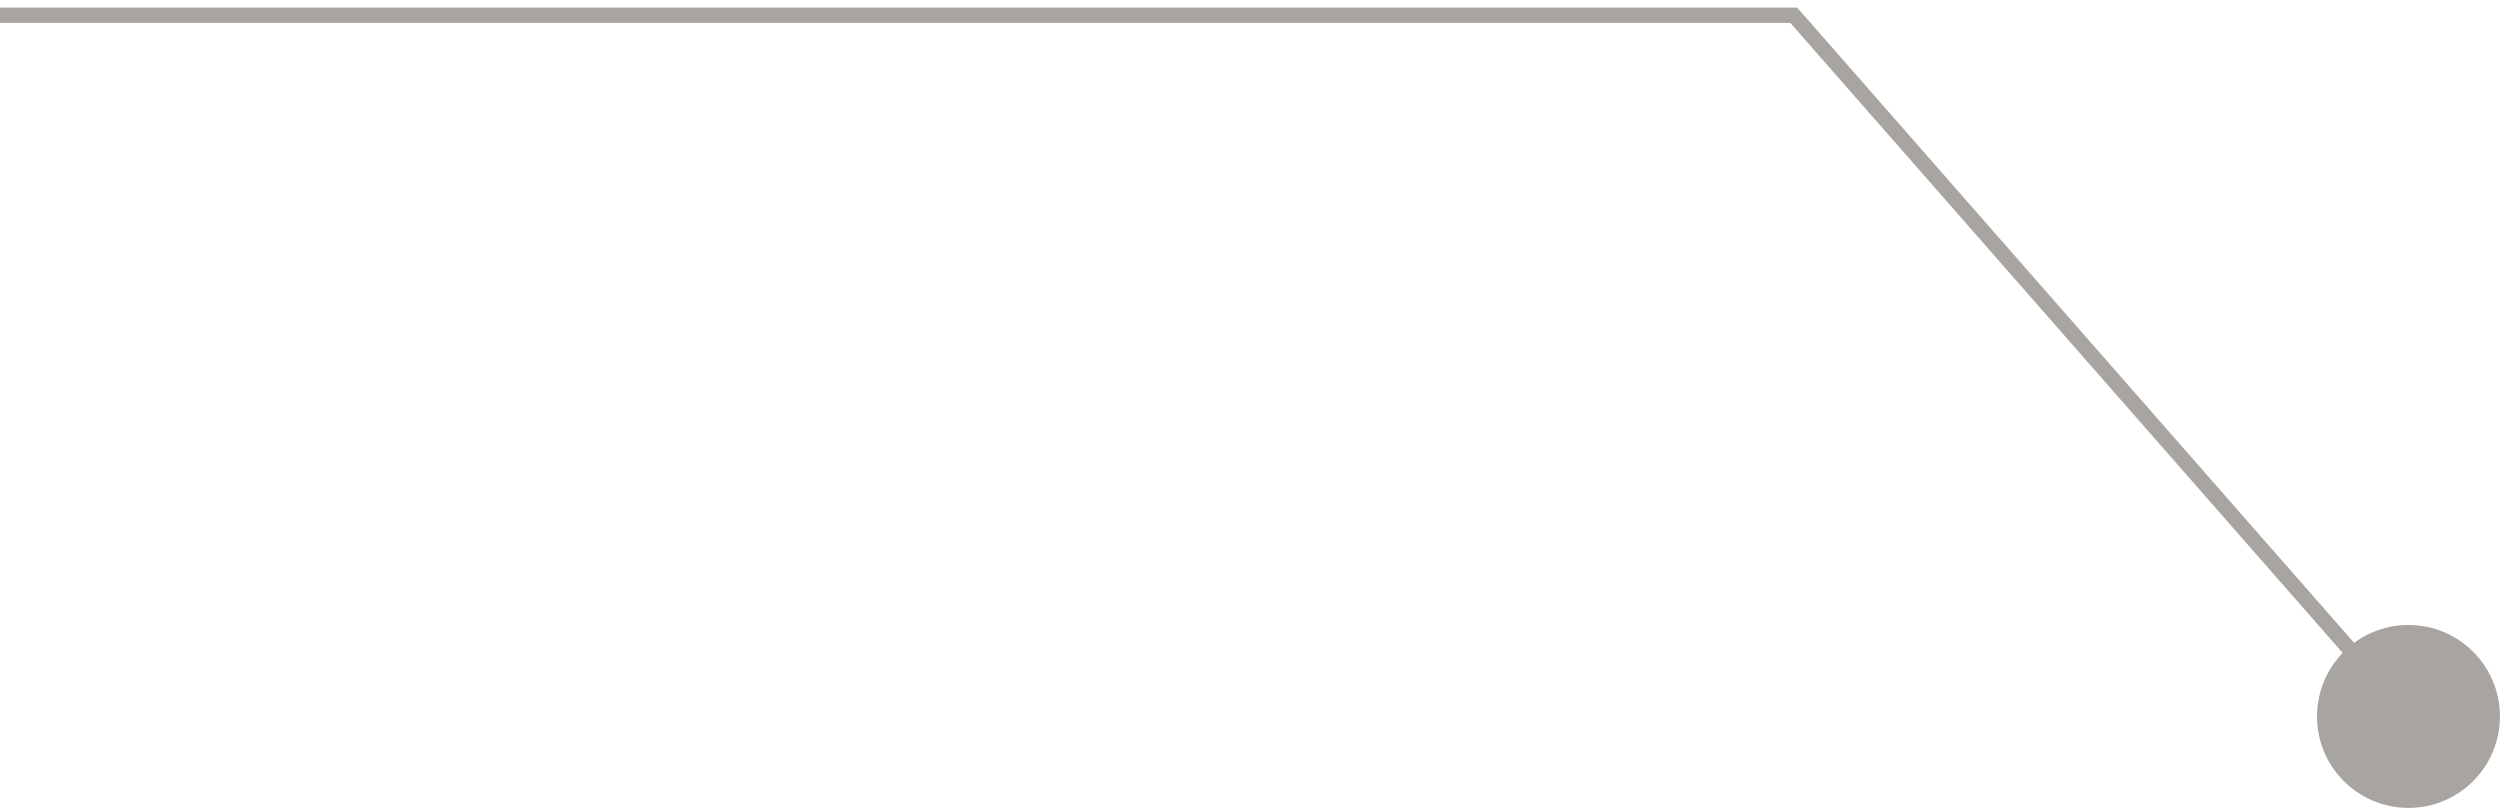 <?xml version="1.0" encoding="UTF-8"?> <svg xmlns="http://www.w3.org/2000/svg" width="164" height="53" viewBox="0 0 164 53" fill="none"> <circle cx="157.996" cy="46.999" r="6" fill="#A8A4A0"></circle> <path d="M4.85778e-06 1H117.67L158 47" stroke="#A8A4A0"></path> </svg> 
